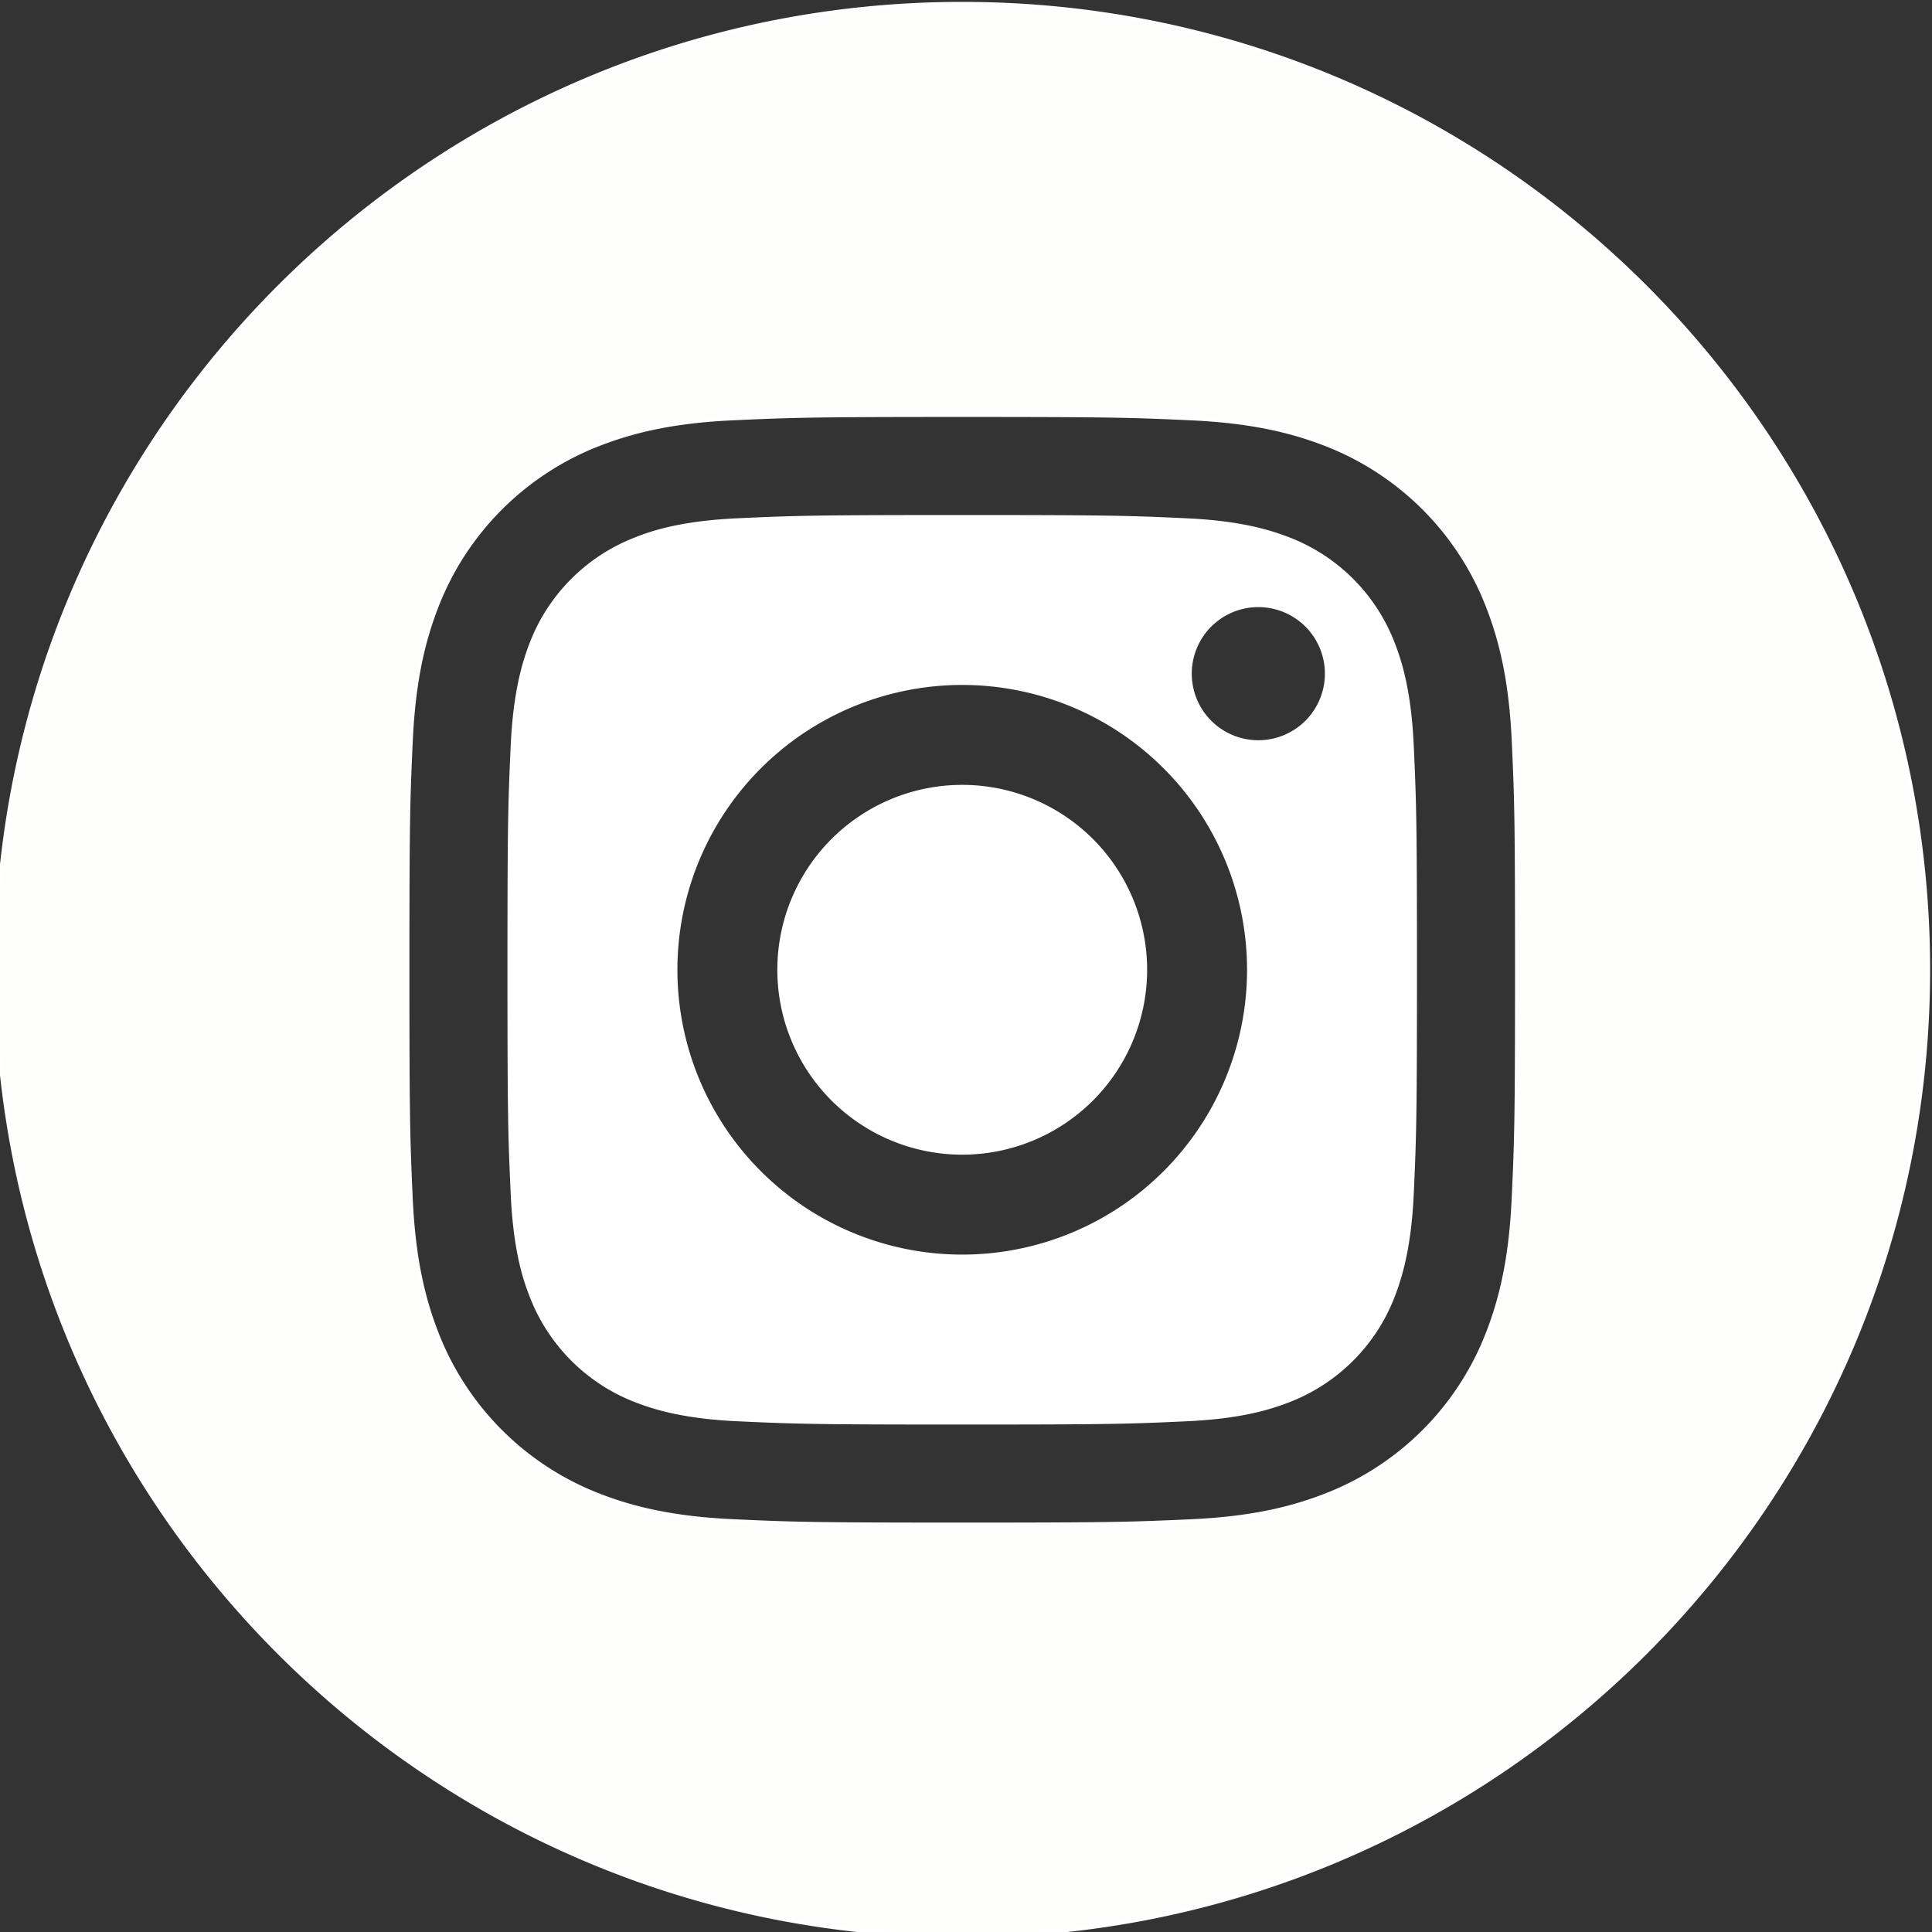 <?xml version="1.0" encoding="UTF-8"?> <svg xmlns="http://www.w3.org/2000/svg" id="Слой_1" data-name="Слой 1" viewBox="0 0 512 512"><rect x="0" y="0" width="512" height="512" fill="#333333" stroke="none"/> <title>instagram</title> <path d="M304,257a49,49,0,1,1-49-49A49,49,0,0,1,304,257Z" style="fill:#fff"></path> <path d="M369.59,170.3a48.62,48.62,0,0,0-27.89-27.89c-5.18-2-13-4.41-27.3-5.06-15.5-.71-20.15-.86-59.4-.86s-43.9.15-59.4.85c-14.33.66-22.12,3-27.3,5.07a48.68,48.68,0,0,0-27.9,27.89c-2,5.18-4.4,13-5.06,27.3-.7,15.5-.86,20.15-.86,59.4s.16,43.9.86,59.41c.66,14.33,3,22.11,5.06,27.29a48.73,48.73,0,0,0,27.9,27.9c5.18,2,13,4.41,27.3,5.06,15.5.71,20.14.86,59.4.86s43.9-.15,59.4-.86c14.33-.65,22.12-3.05,27.3-5.06a48.67,48.67,0,0,0,27.89-27.9c2-5.18,4.41-13,5.07-27.29.7-15.51.85-20.16.85-59.41s-.15-43.9-.85-59.4C374,183.27,371.61,175.48,369.59,170.3ZM255,332.48A75.48,75.48,0,1,1,330.48,257,75.48,75.48,0,0,1,255,332.48Zm78.47-136.31a17.64,17.64,0,1,1,17.64-17.64A17.64,17.64,0,0,1,333.47,196.17Z" style="fill:#fff"></path> <path d="M255,1C113.64,1-1,115.64-1,257S113.64,513,255,513,511,398.36,511,257,396.36,1,255,1ZM401.11,317.61c-.71,15.64-3.2,26.33-6.83,35.68a75.15,75.15,0,0,1-43,43c-9.35,3.63-20,6.12-35.68,6.83S294.93,404,255,404s-44.93-.17-60.61-.89-26.33-3.2-35.68-6.83a75.25,75.25,0,0,1-43-43c-3.63-9.35-6.12-20-6.83-35.68S108,296.92,108,257s.17-44.93.89-60.61,3.19-26.33,6.82-35.68a75.3,75.3,0,0,1,43-43c9.35-3.63,20-6.12,35.68-6.83S215.08,110,255,110s44.93.17,60.61.89,26.33,3.2,35.68,6.82a75.23,75.23,0,0,1,43,43c3.64,9.35,6.12,20,6.84,35.68S402,217.08,402,257,401.83,301.93,401.11,317.61Z" style="fill:#fefffc;stroke:#fff;stroke-miterlimit:10"></path> </svg> 